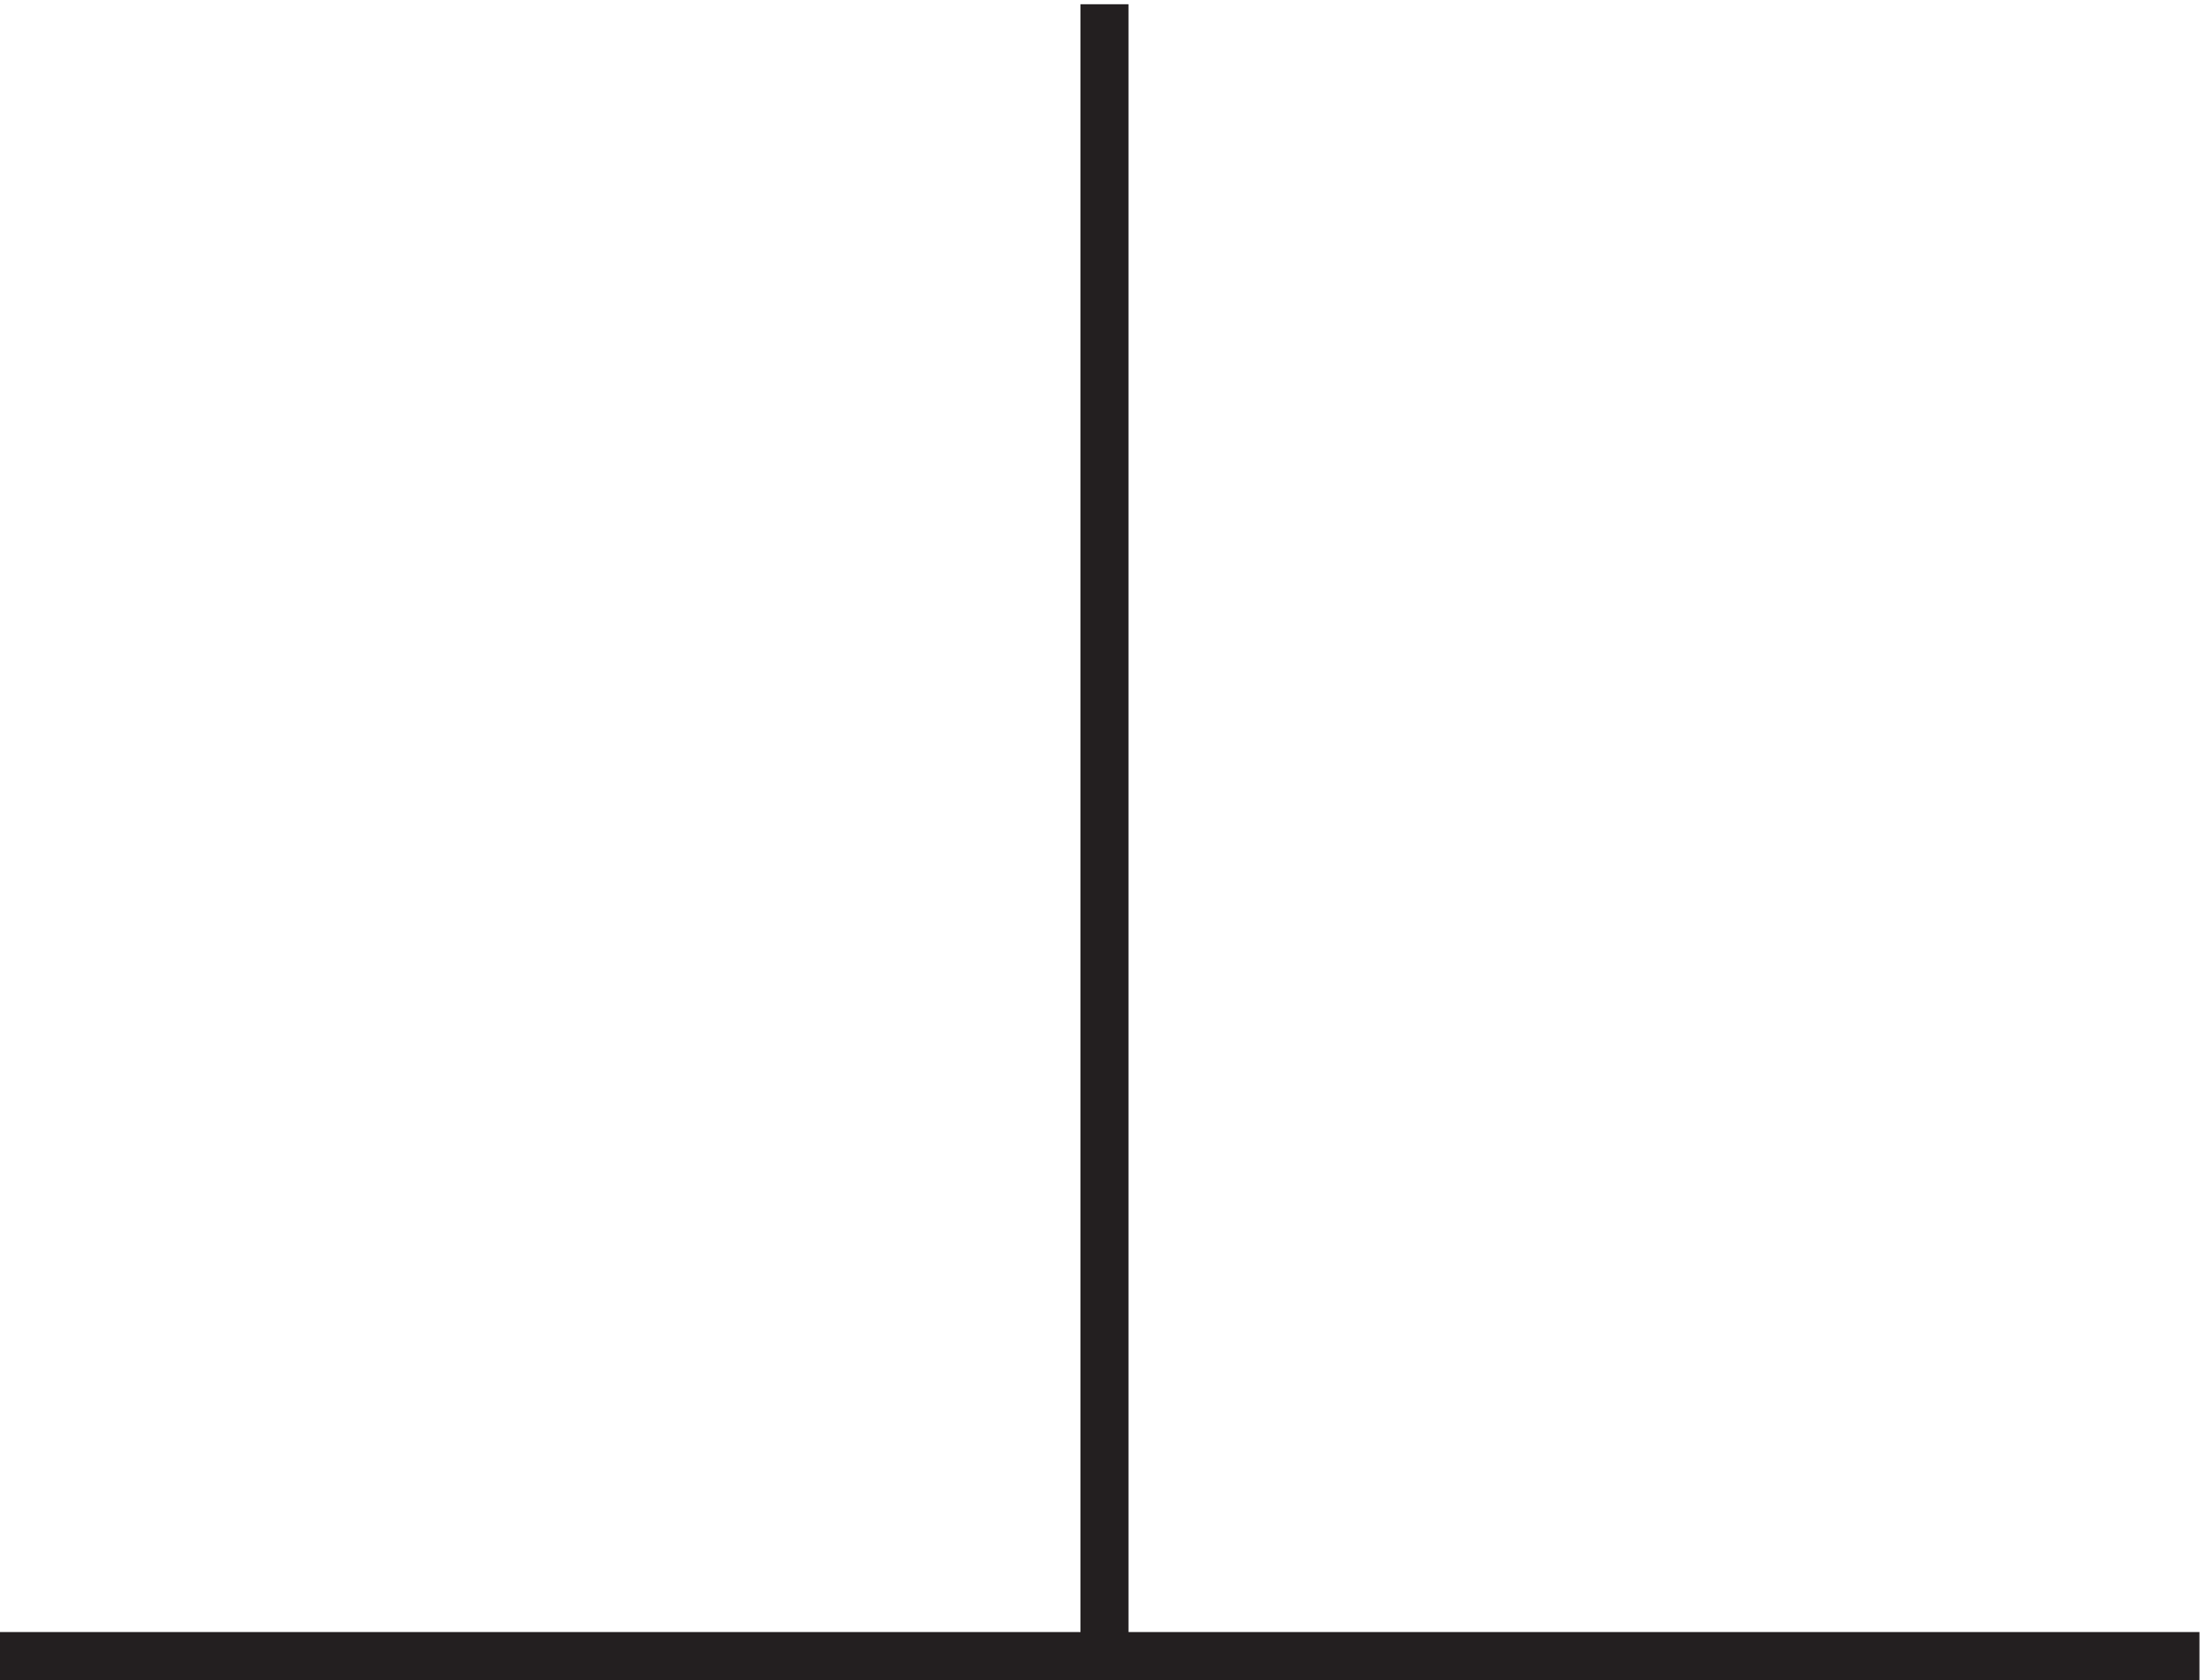 <svg xmlns="http://www.w3.org/2000/svg" xml:space="preserve" width="45.8" height="34.9"><path d="M3.332 3.668h343.5m-171 0v258" style="fill:none;stroke:#231f20;stroke-width:7.5;stroke-linecap:butt;stroke-linejoin:miter;stroke-miterlimit:10;stroke-dasharray:none;stroke-opacity:1" transform="matrix(.133 0 0 -.133 -.444 34.89)"/></svg>

